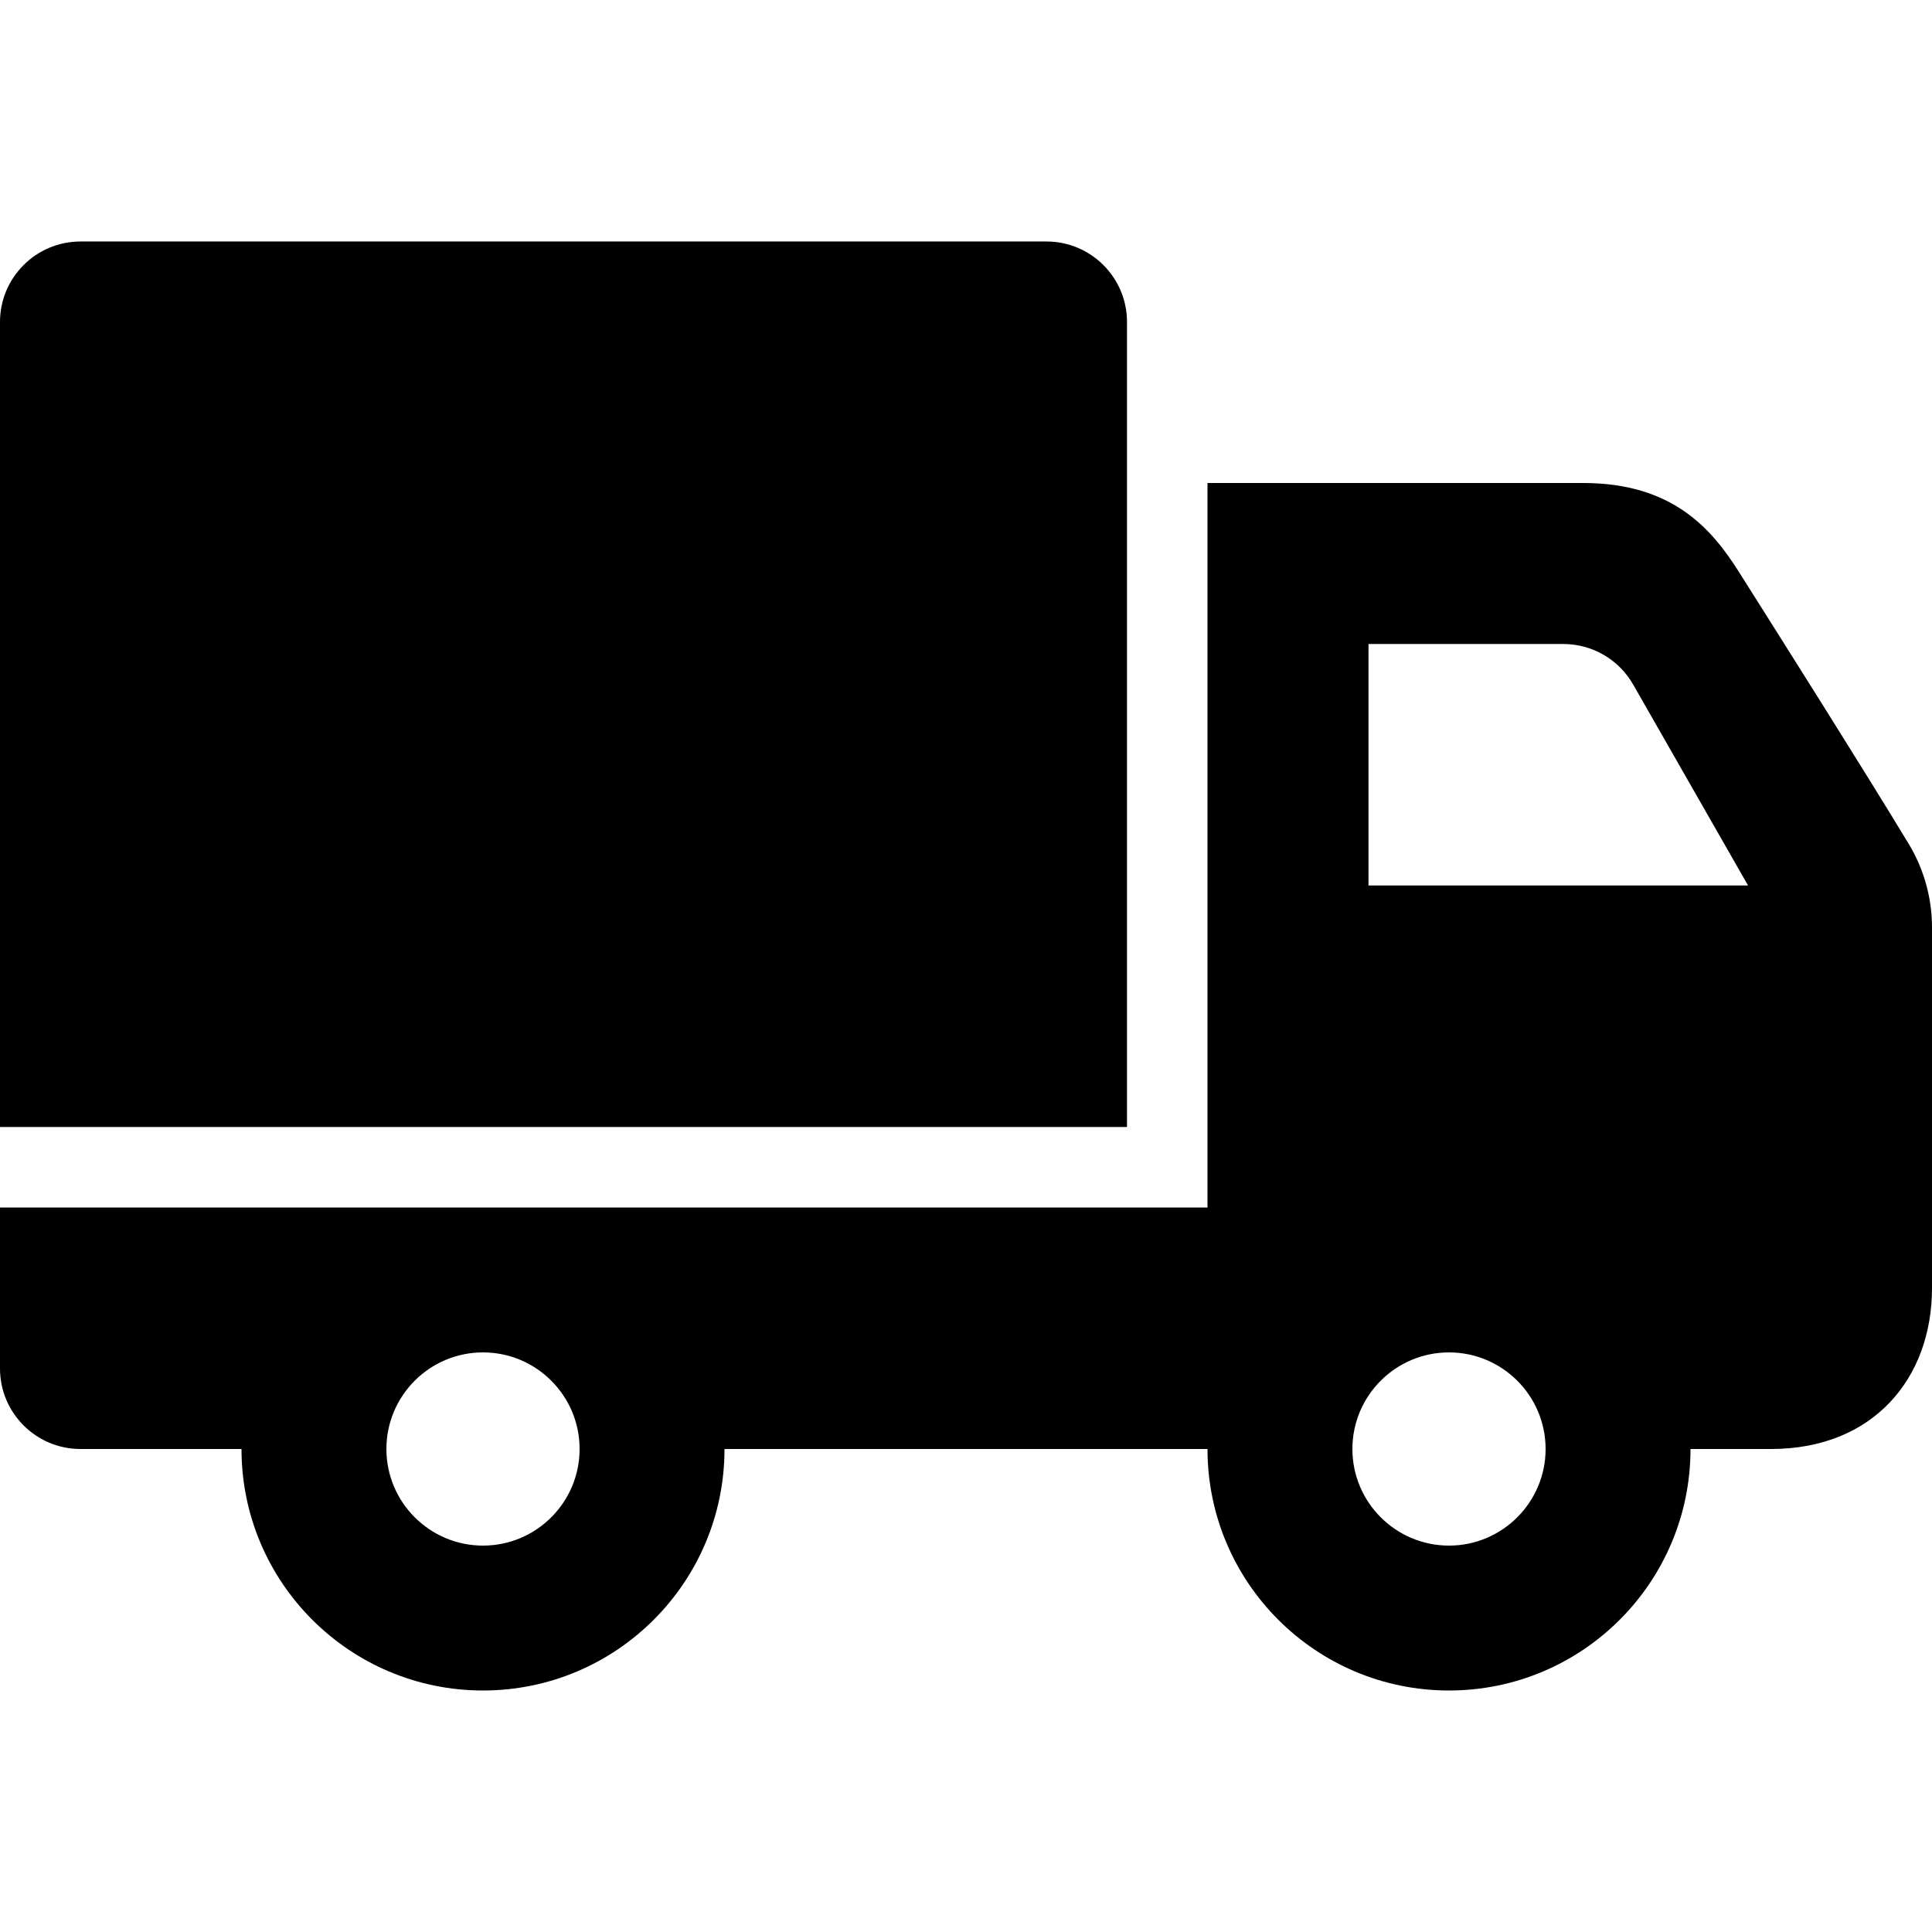 <svg clip-rule="evenodd" fill-rule="evenodd" xmlns="http://www.w3.org/2000/svg" height="24" width="24"><path d="M3 18h-2c-.552 0-1-.448-1-1v-2h15v-9h4.667c1.117 0 1.6.576 1.936 1.107.594.94 1.536 2.432 2.109 3.378.188.312.288.67.288 1.035v4.48c0 1.121-.728 2-2 2h-1c0 1.656-1.344 3-3 3s-3-1.344-3-3h-6c0 1.656-1.344 3-3 3s-3-1.344-3-3zm3-1.2c.662 0 1.2.538 1.2 1.2 0 .662-.538 1.2-1.2 1.2-.662 0-1.2-.538-1.2-1.2 0-.662.538-1.2 1.2-1.2zm12 0c.662 0 1.2.538 1.2 1.2 0 .662-.538 1.2-1.2 1.2-.662 0-1.2-.538-1.2-1.2 0-.662.538-1.2 1.2-1.2zm-4-2.8h-14v-10c0-.552.448-1 1-1h12c.552 0 1 .448 1 1v10zm3-6v3h4.715l-1.427-2.496c-.178-.312-.509-.504-.868-.504h-2.42z"></path></svg>